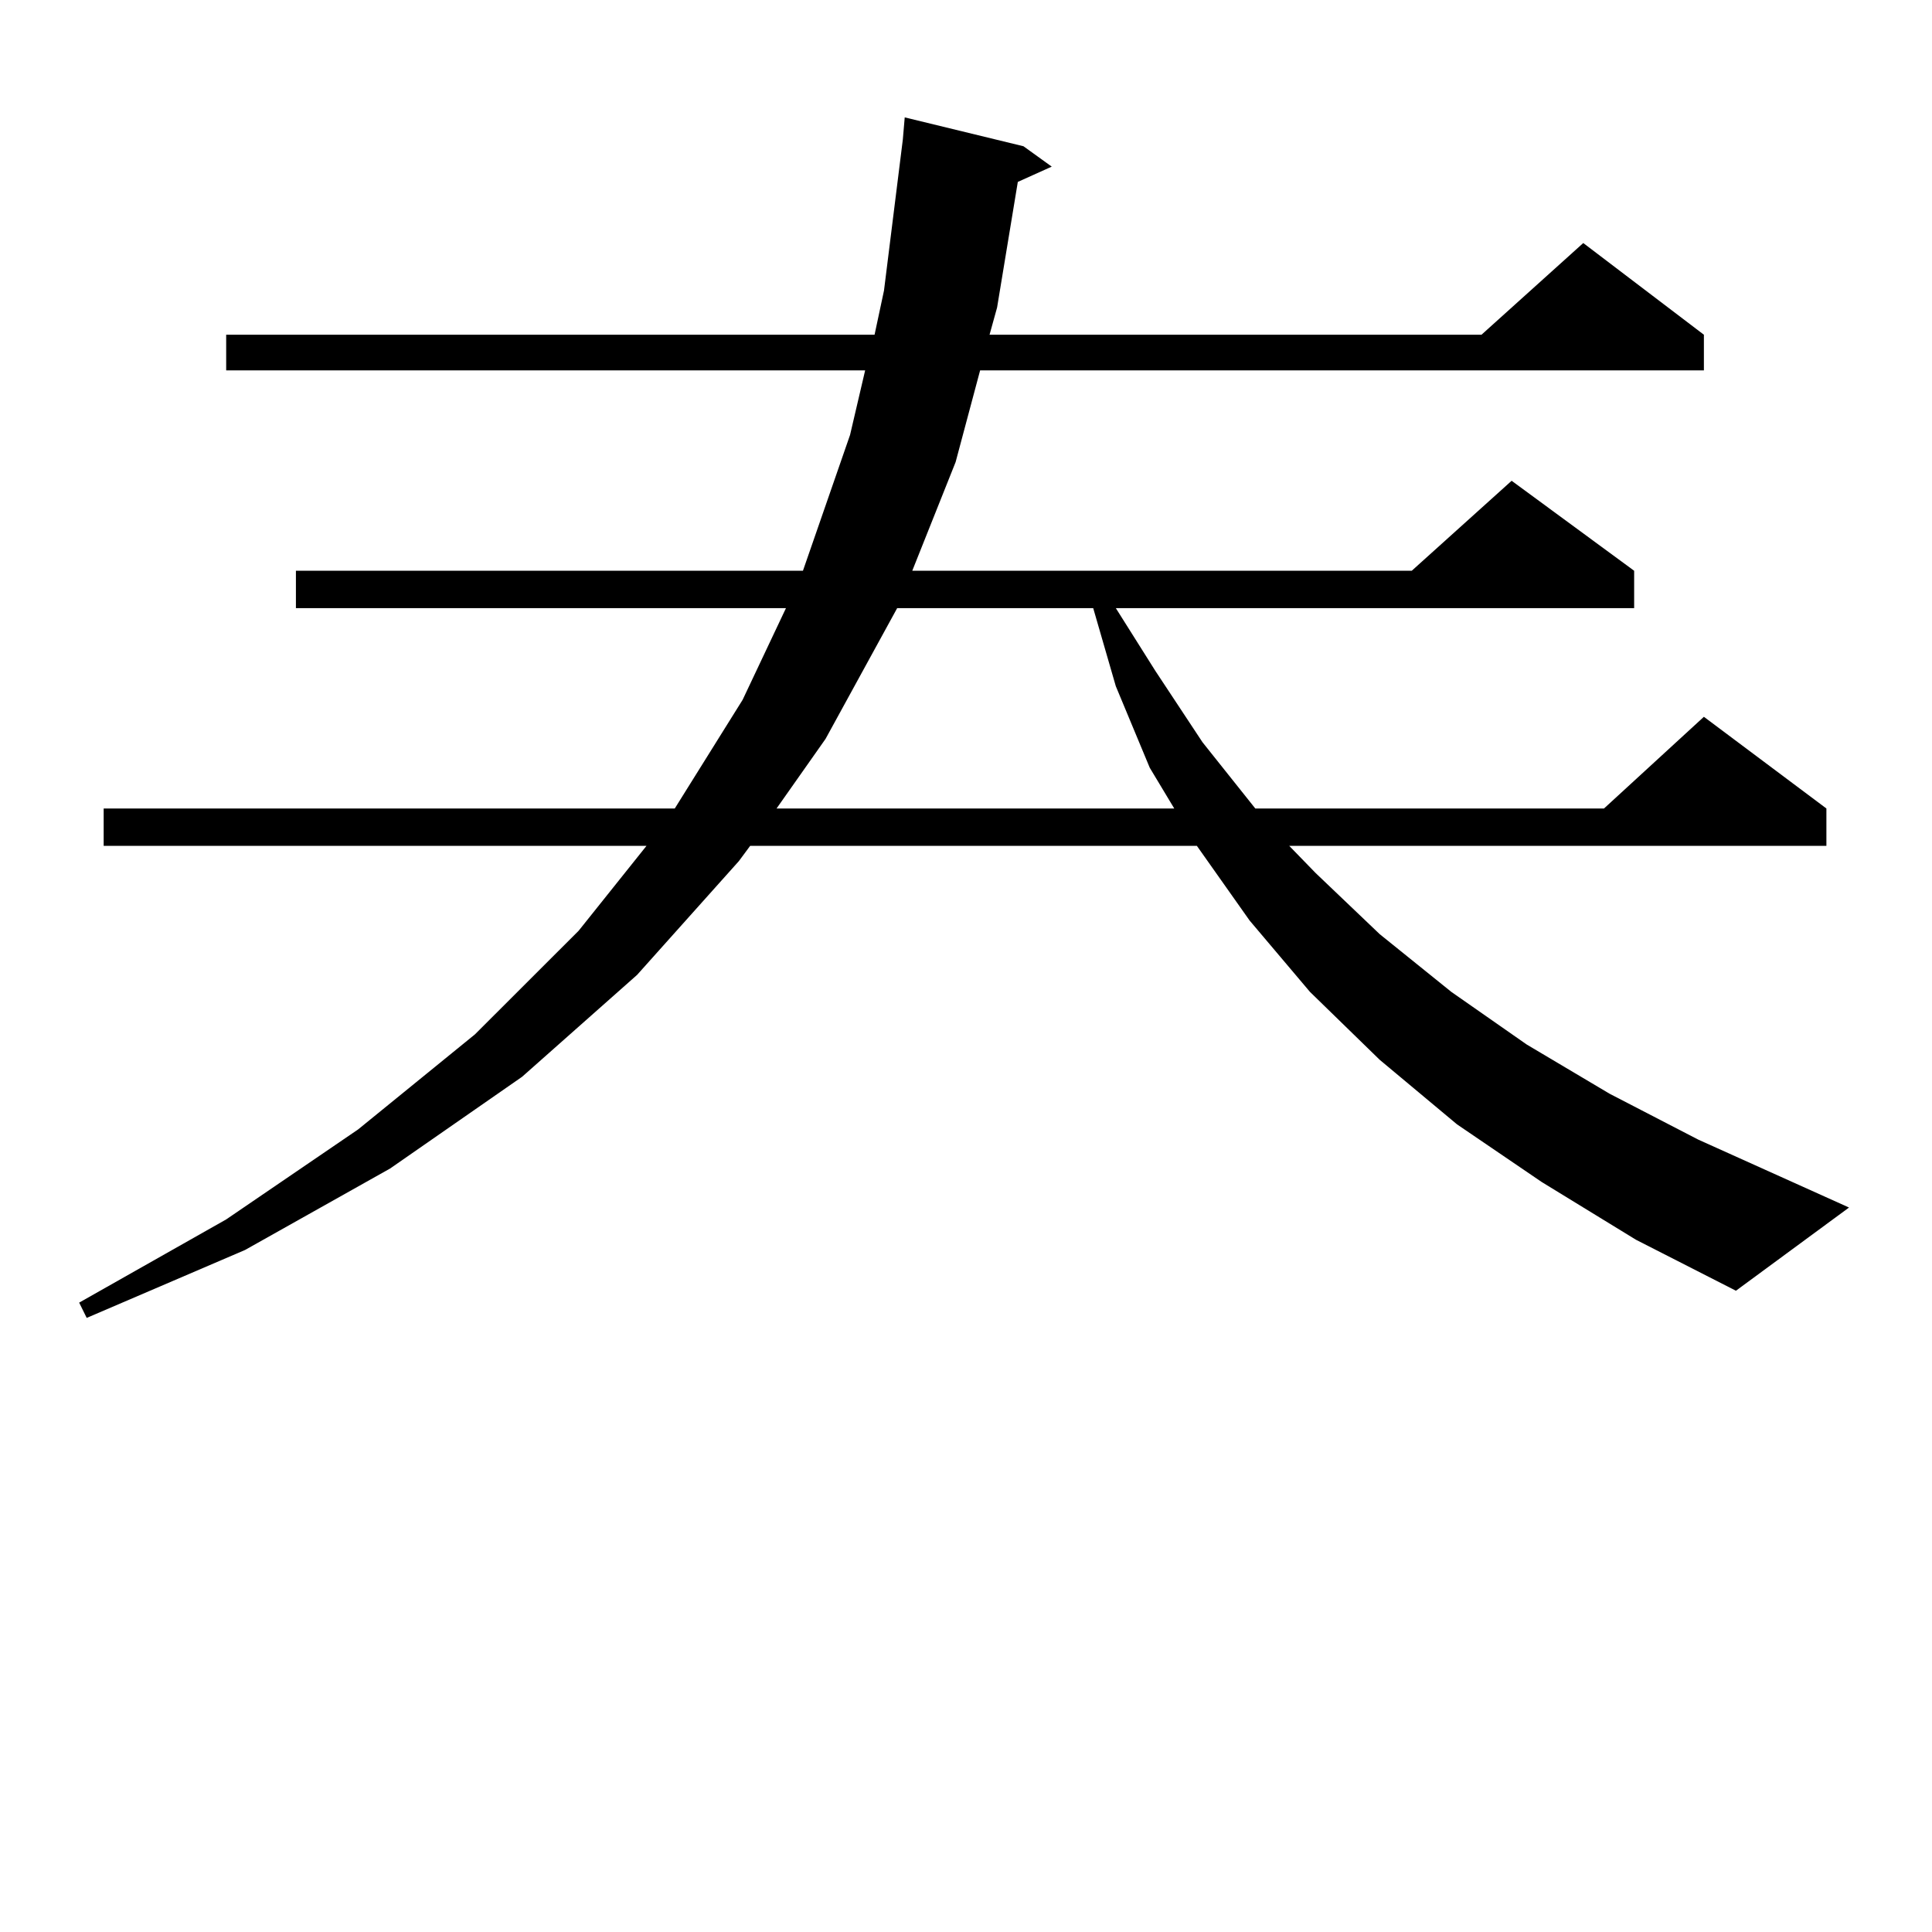 <?xml version="1.0" encoding="utf-8"?>
<!-- Generator: Adobe Illustrator 16.0.0, SVG Export Plug-In . SVG Version: 6.00 Build 0)  -->
<!DOCTYPE svg PUBLIC "-//W3C//DTD SVG 1.1//EN" "http://www.w3.org/Graphics/SVG/1.1/DTD/svg11.dtd">
<svg version="1.1" id="图层_1" xmlns="http://www.w3.org/2000/svg" xmlns:xlink="http://www.w3.org/1999/xlink" x="0px" y="0px"
	 width="1000px" height="1000px" viewBox="0 0 1000 1000" enable-background="new 0 0 1000 1000" xml:space="preserve">
<path d="M798.03,611.832l-43.901-29.883l-39.999-33.398l-36.097-35.156l-31.219-36.914l-27.316-38.672h-0.976H388.284l-5.854,7.91
	l-52.682,58.887l-59.511,52.734l-68.291,47.461l-75.12,42.188l-81.949,35.156l-3.902-7.91l76.096-43.066l68.291-46.582
	l60.486-49.219l53.657-53.613l35.121-43.945H53.658v-19.336H349.26l35.121-56.25l22.438-47.461H153.167v-19.336H415.6l24.39-70.313
	l7.805-33.398H117.071v-18.457h335.602l4.878-22.852l9.756-78.223l0.976-11.426l61.462,14.941l14.634,10.547l-17.561,7.91
	l-10.731,65.039l-3.902,14.063h254.628l52.682-47.461l62.438,47.461v18.457H507.305l-12.683,47.461l-22.438,56.25h258.53
	l51.706-46.582l63.413,46.582v19.336H577.547l20.487,32.52l24.39,36.914l27.316,34.277h180.483l51.706-47.461l63.413,47.461v19.336
	H667.301l13.658,14.063l33.17,31.641l37.072,29.883l39.023,27.246l42.926,25.488l45.853,23.73l78.047,35.156l-58.535,43.066
	l-51.706-26.367L798.03,611.832z M464.379,314.762l-37.072,67.676l-25.365,36.035h205.849l-12.683-21.094l-17.561-42.188
	l-11.707-40.43H464.379z"/>
</svg>
